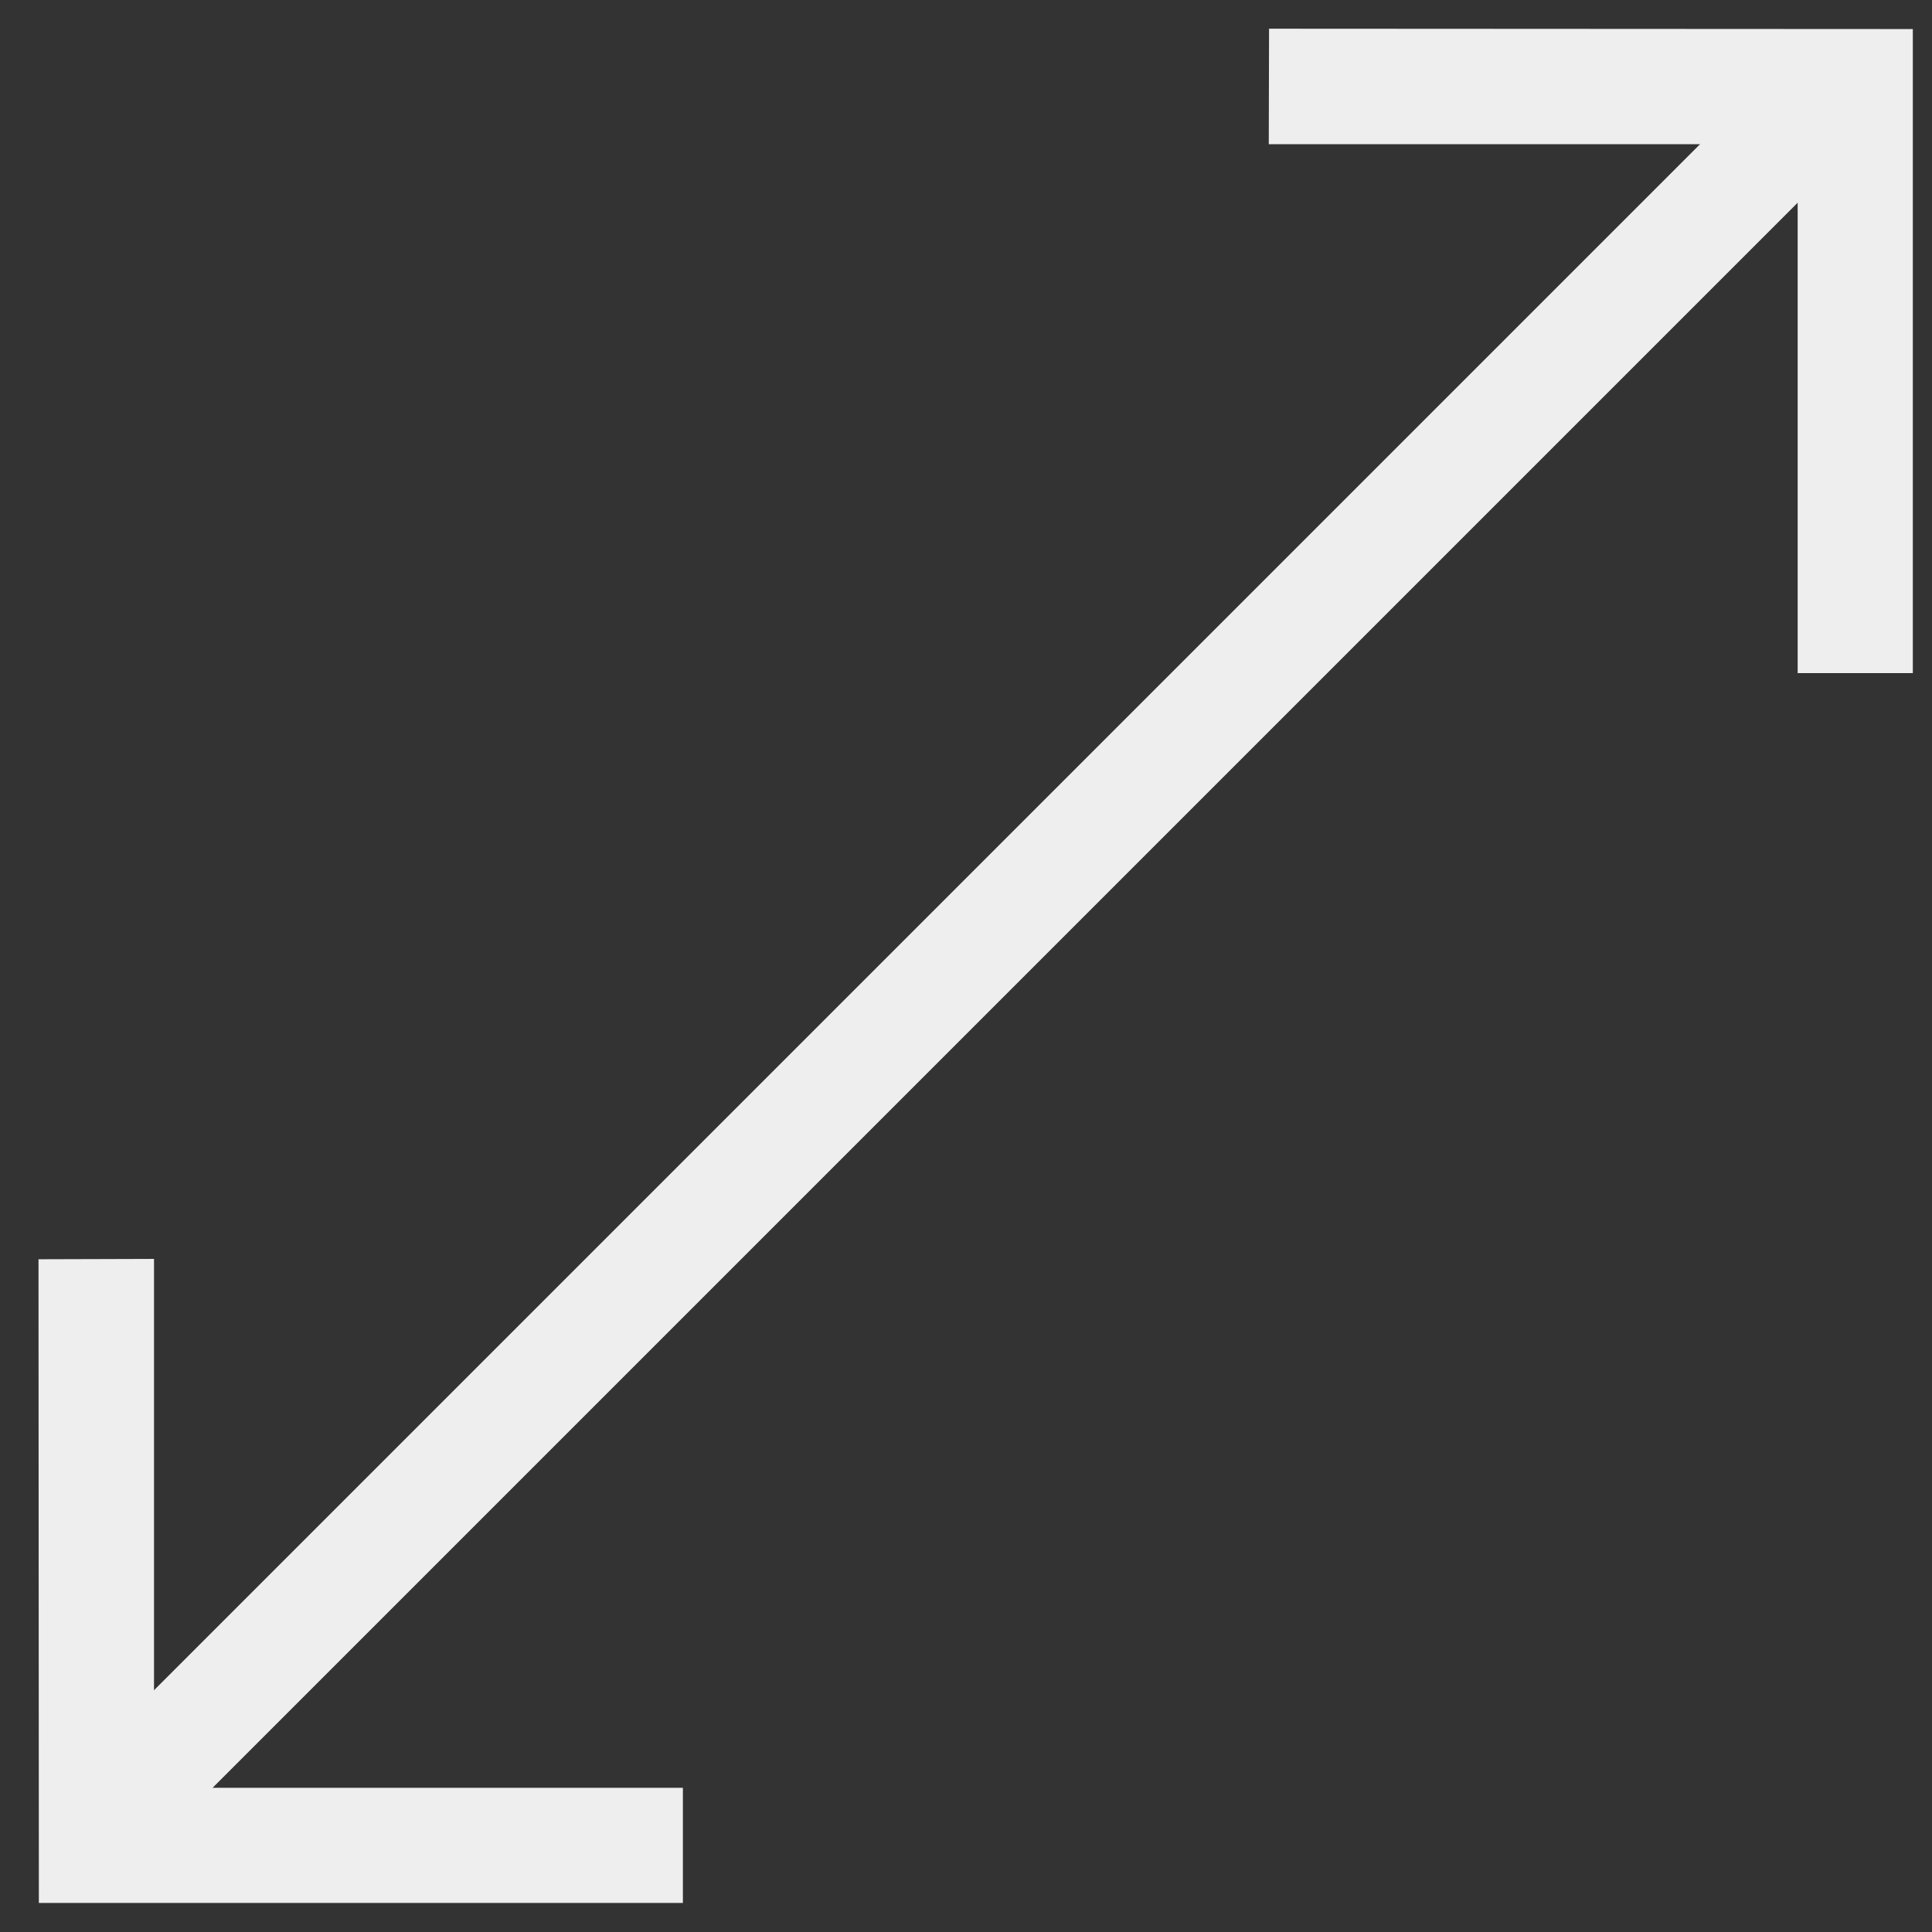<svg width="28" height="28" viewBox="0 0 28 28" fill="none" xmlns="http://www.w3.org/2000/svg">
<rect x="0" y="0" width="28" height="28" fill="#333333" stroke="none"/>
<path d="M18.388 2.09L18.392 0.416L27.722 0.421V9.755H26.053V2.09H18.388Z" fill="#EEEEEE"/>
<path d="M2.232 18.245L0.558 18.25L0.563 27.579H9.897V25.91H2.232V18.245Z" fill="#EEEEEE"/>
<path d="M25.741 0.987L0.992 25.736L2.124 26.867L26.872 2.119L25.741 0.987Z" fill="#EEEEEE"/>
</svg>

